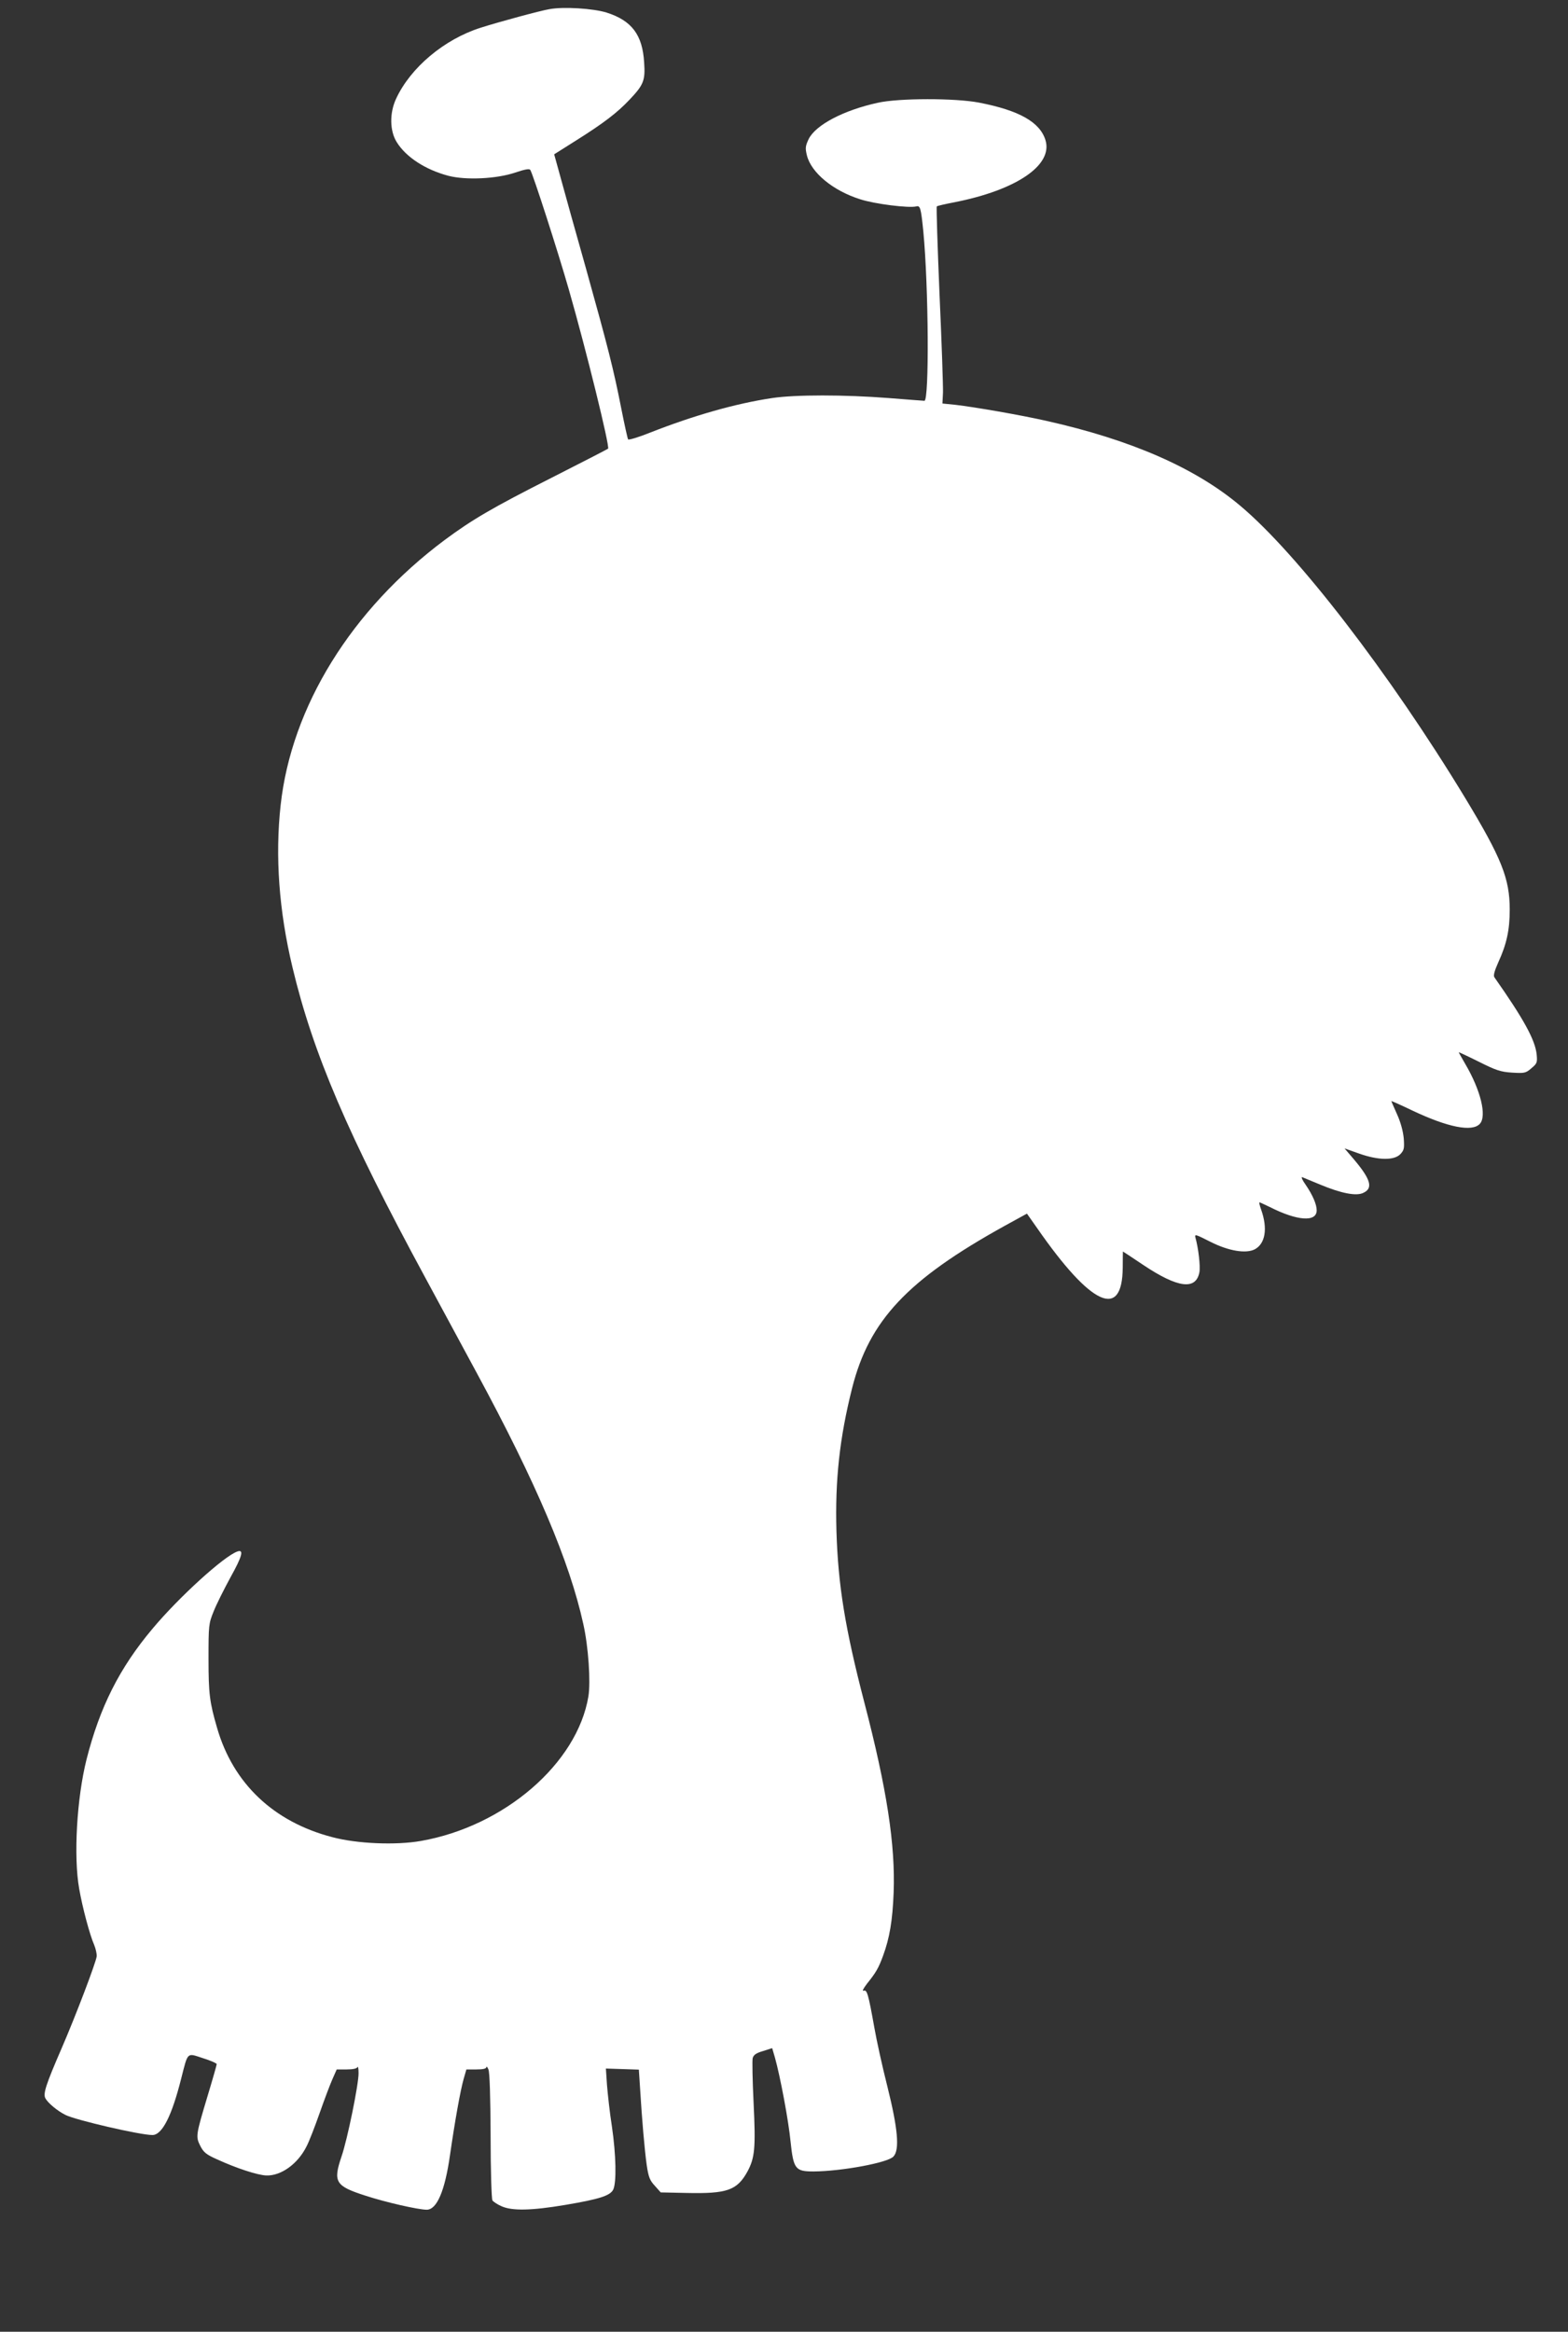 <?xml version="1.0" standalone="no"?>
<!DOCTYPE svg PUBLIC "-//W3C//DTD SVG 20010904//EN"
 "http://www.w3.org/TR/2001/REC-SVG-20010904/DTD/svg10.dtd">
<svg version="1.0" xmlns="http://www.w3.org/2000/svg"
 width="861pt" height="1280pt" viewBox="0 0 861 1280"
 preserveAspectRatio="xMidYMid meet">
<rect x="0" y="0" width="861" height="1280" fill="#333333" stroke="none"/>
<g transform="translate(0,1280) scale(0.1,-0.1)"
fill="#ffffff" stroke="none">
<path d="M3018 12750 c-53 -9 -281 -71 -378 -102 -200 -63 -386 -219 -465
-390 -37 -79 -35 -178 4 -239 51 -82 158 -151 283 -184 96 -25 266 -17 368 18
54 18 77 22 82 14 15 -24 150 -442 212 -658 95 -331 226 -863 215 -872 -2 -2
-141 -74 -309 -159 -330 -167 -438 -231 -588 -342 -513 -383 -842 -916 -901
-1456 -31 -281 -9 -581 65 -890 113 -473 303 -917 730 -1705 92 -170 218 -404
281 -520 328 -606 511 -1038 586 -1380 28 -124 41 -317 28 -397 -61 -368 -462
-714 -921 -794 -138 -24 -350 -15 -485 21 -323 84 -545 295 -633 600 -41 141
-47 187 -47 380 0 184 1 192 28 259 15 38 57 122 93 188 64 115 75 155 37 141
-74 -26 -321 -251 -465 -423 -182 -216 -290 -431 -363 -719 -53 -211 -72 -532
-40 -710 17 -99 58 -253 82 -307 9 -22 15 -50 14 -63 -4 -34 -115 -326 -193
-506 -86 -198 -102 -248 -89 -273 14 -26 65 -69 111 -92 56 -28 409 -110 477
-110 53 0 106 103 158 310 38 149 30 141 119 112 42 -13 76 -28 76 -33 0 -4
-22 -82 -49 -171 -66 -220 -67 -226 -41 -278 18 -35 32 -47 93 -74 107 -49
221 -86 269 -88 81 -3 173 63 221 159 14 26 46 109 72 183 26 74 58 159 71
188 l23 52 55 0 c34 0 56 5 59 13 3 6 6 -8 6 -33 1 -58 -61 -364 -94 -459 -47
-139 -33 -161 132 -214 110 -36 290 -77 336 -77 56 0 100 103 128 300 27 187
57 355 75 418 l15 52 54 0 c37 0 55 4 56 13 0 6 5 1 11 -13 7 -16 11 -150 12
-365 0 -187 5 -346 10 -354 5 -7 27 -22 50 -32 58 -26 163 -24 348 7 190 32
248 51 265 84 19 38 16 191 -7 347 -12 76 -23 179 -27 228 l-6 90 91 -3 90 -3
7 -107 c10 -165 24 -329 36 -416 10 -67 17 -85 45 -115 l32 -36 141 -3 c223
-5 278 14 335 117 41 76 46 130 34 378 -6 122 -8 232 -5 245 5 18 19 28 57 39
l50 16 15 -51 c29 -103 75 -347 86 -462 16 -151 26 -164 126 -164 154 1 409
48 439 82 35 37 24 154 -33 383 -28 110 -60 256 -72 325 -33 184 -40 210 -59
202 -9 -3 -1 13 19 39 49 61 63 85 88 153 36 98 52 193 58 346 10 262 -37 570
-161 1045 -106 408 -144 644 -153 940 -8 279 17 511 86 785 94 372 303 595
838 891 l122 67 57 -81 c296 -426 467 -504 469 -215 0 49 1 88 1 88 1 0 51
-33 112 -74 190 -127 289 -139 308 -40 6 32 -5 131 -22 191 -5 20 2 17 83 -24
99 -50 194 -66 243 -41 58 31 72 114 35 218 -8 22 -12 40 -9 40 2 0 28 -12 57
-26 150 -76 257 -84 257 -18 0 33 -22 84 -61 141 -18 25 -26 44 -18 41 8 -3
52 -22 99 -41 115 -48 198 -64 236 -45 55 25 41 74 -50 182 l-53 62 79 -28
c107 -38 194 -39 228 -3 20 22 22 31 18 87 -4 40 -17 88 -37 132 -17 38 -31
70 -31 72 0 1 51 -21 113 -51 198 -94 331 -120 373 -74 39 43 5 184 -81 330
-19 33 -35 61 -35 63 0 1 50 -22 110 -52 96 -48 120 -56 183 -60 68 -4 75 -3
106 24 31 26 33 31 29 75 -8 80 -71 195 -232 424 -7 9 0 35 21 82 46 100 63
178 63 290 0 171 -45 283 -246 615 -414 682 -921 1340 -1234 1602 -247 208
-600 362 -1065 466 -142 32 -389 75 -500 88 l-70 7 3 60 c1 33 -7 275 -19 539
-11 263 -18 480 -15 483 2 3 46 13 98 23 339 67 540 203 499 340 -30 99 -143
164 -366 207 -131 25 -439 25 -555 -1 -188 -41 -342 -122 -380 -200 -18 -39
-19 -49 -9 -90 24 -94 143 -193 293 -240 80 -26 267 -49 307 -39 22 6 26 -8
39 -137 29 -304 33 -930 6 -930 -6 0 -94 7 -196 15 -245 19 -513 19 -640 0
-201 -30 -432 -96 -671 -190 -62 -25 -116 -41 -120 -37 -3 4 -20 81 -38 172
-42 213 -71 328 -193 765 -56 198 -118 420 -138 494 l-37 134 122 77 c148 93
224 151 291 222 78 82 88 106 81 205 -9 152 -68 230 -206 274 -74 23 -237 33
-313 19z"/>
</g>
</svg>

